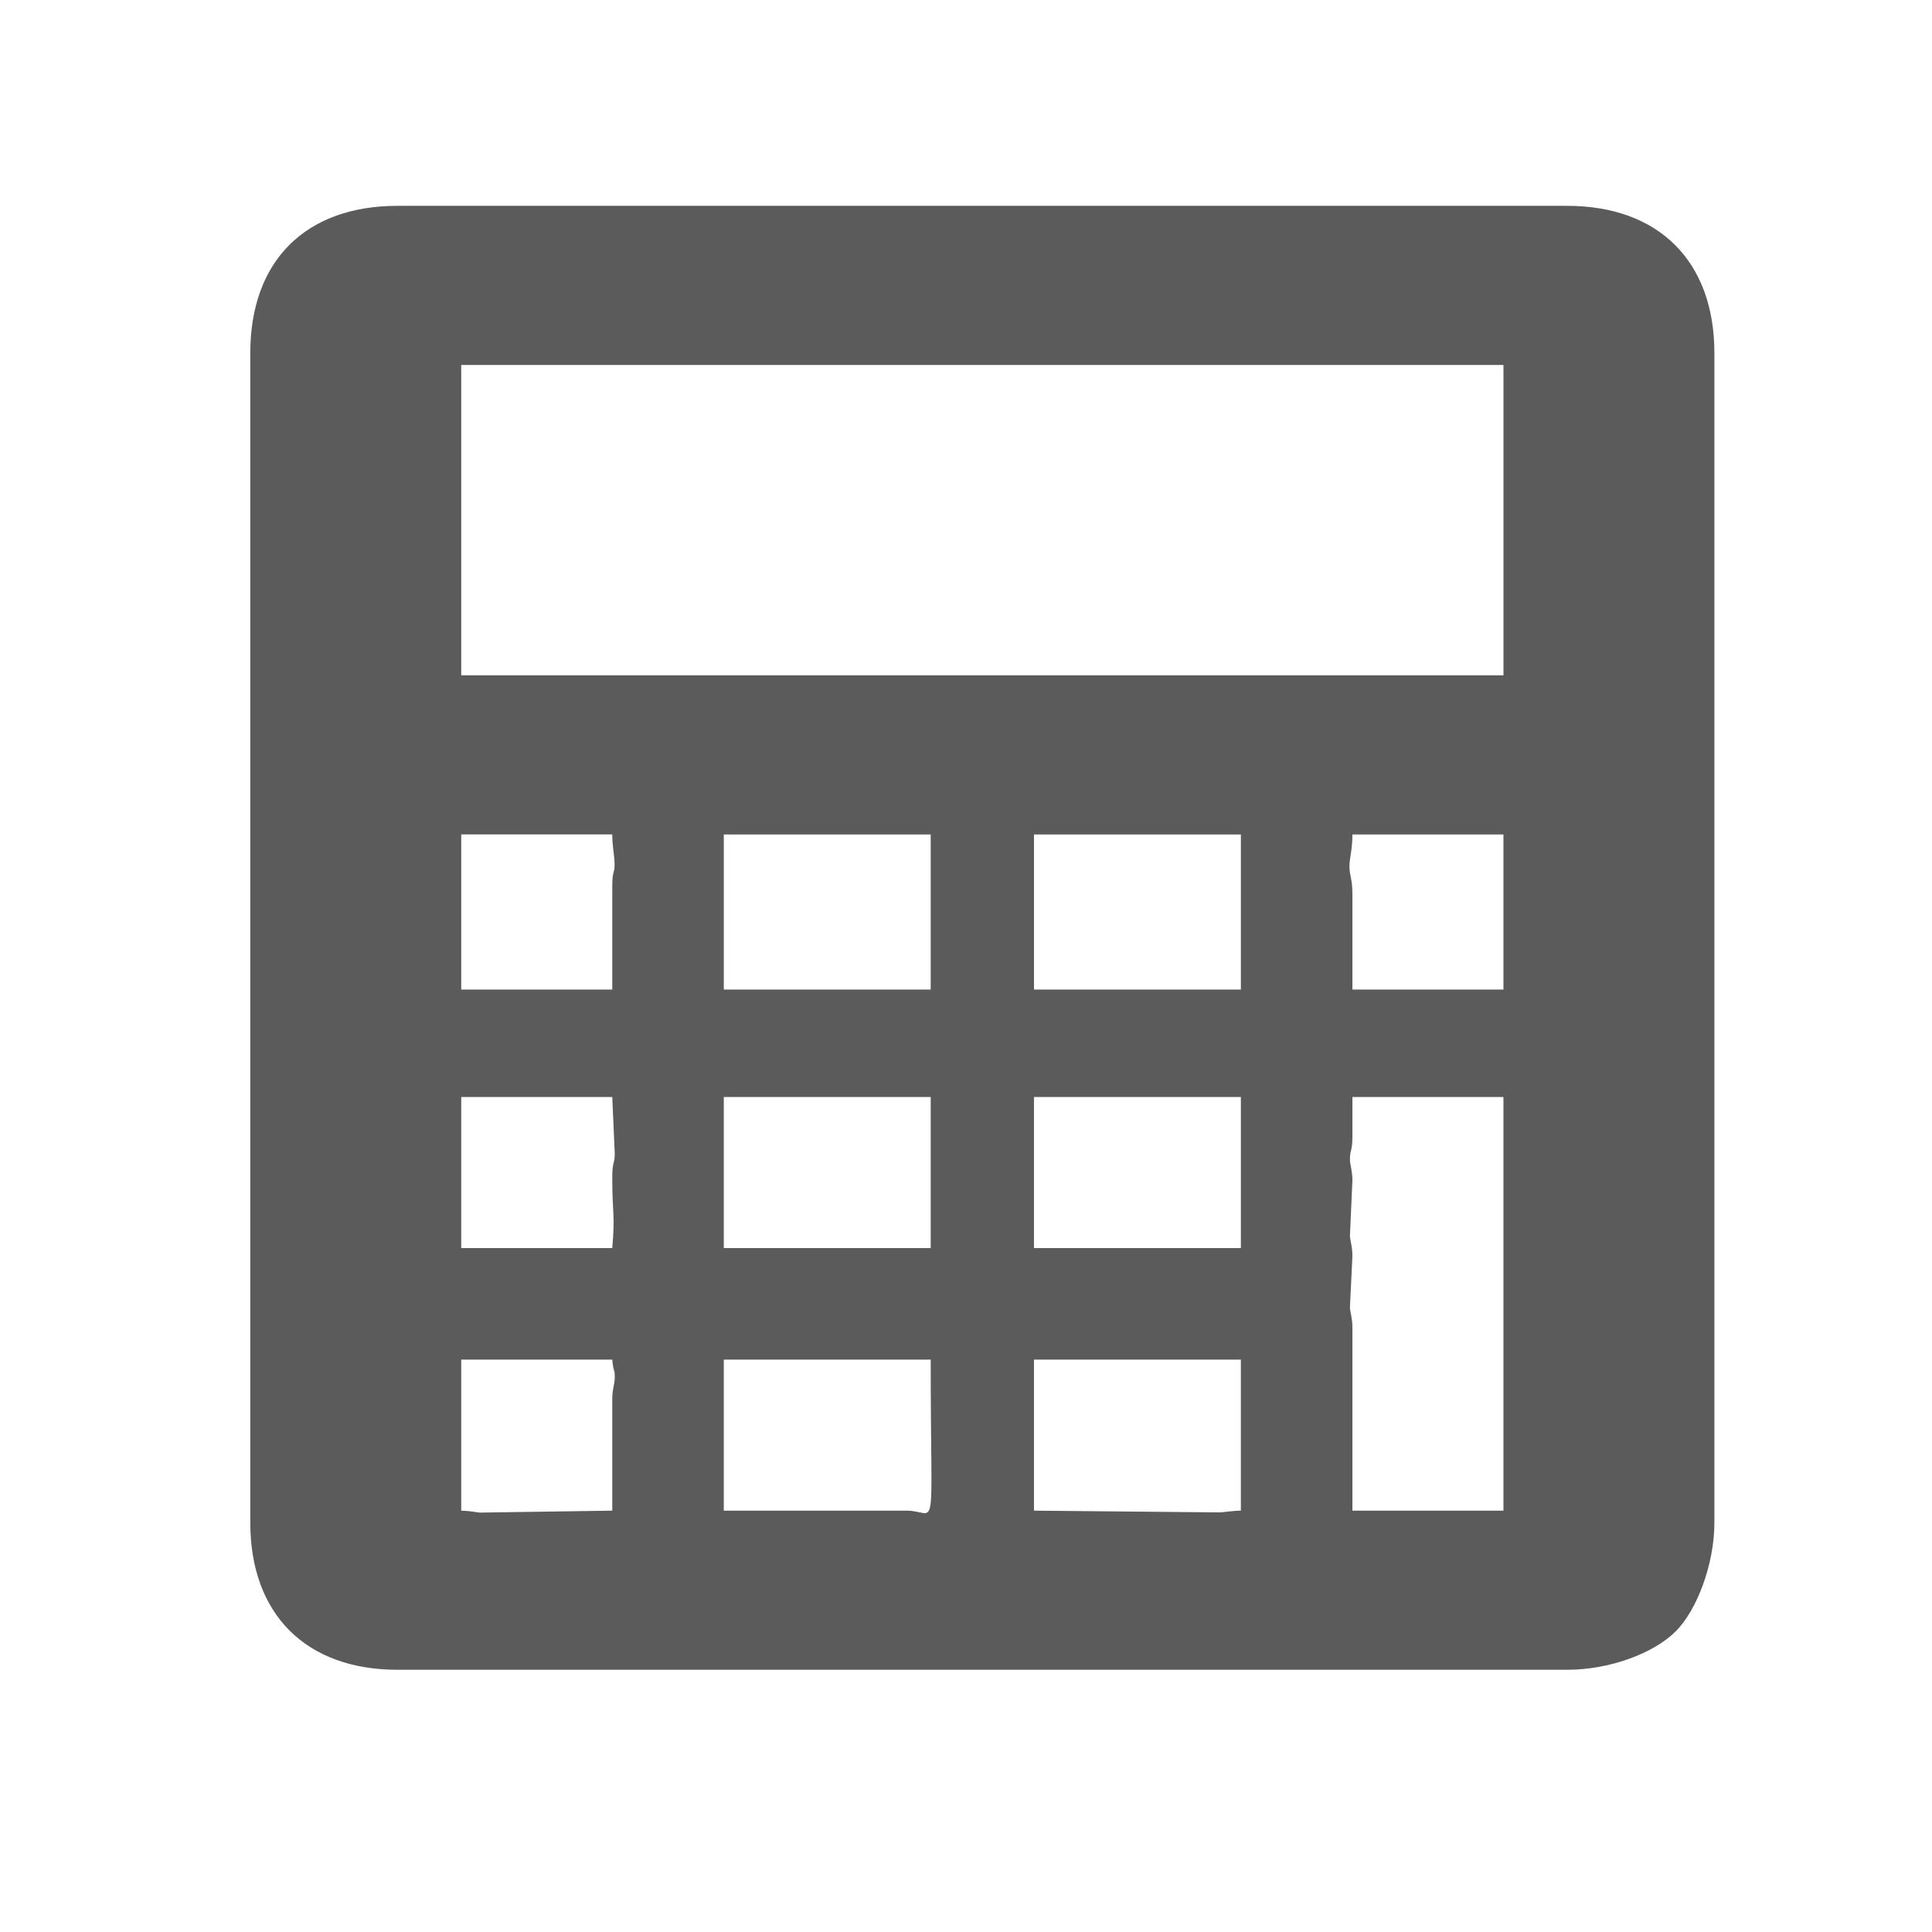 <?xml version="1.0" encoding="UTF-8"?> <!-- Creator: CorelDRAW X7 --> <svg xmlns="http://www.w3.org/2000/svg" xmlns:xlink="http://www.w3.org/1999/xlink" xml:space="preserve" width="110mm" height="110mm" style="shape-rendering:geometricPrecision; text-rendering:geometricPrecision; image-rendering:optimizeQuality; fill-rule:evenodd; clip-rule:evenodd" viewBox="0 0 11000 11000"> <defs> <style type="text/css"> <![CDATA[ .fil0 {fill:#5B5B5B} ]]> </style> </defs> <g id="Layer_x0020_1">  <path class="fil0" d="M5887 7741l1178 0 0 860c-44,0 -95,9 -119,10l-1059 -10 0 -860zm-1766 0l1178 0c0,1055 42,860 -136,860l-1042 0 0 -860zm-635 226l0 634 -747 11c-28,0 -50,-9 -113,-11l0 -860 860 0c7,80 16,50 14,110 -1,29 -14,60 -14,116zm2401 -1721l1178 0 0 860 -1178 0 0 -860zm-1766 0l1178 0 0 860 -1178 0 0 -860zm3579 226l0 -226 860 0 0 2355 -860 0 0 -1042c0,-55 -13,-87 -14,-116l14 -291c0,-56 -13,-88 -14,-116l14 -315c0,-55 -13,-87 -14,-116 -1,-60 14,-46 14,-133zm-4214 227c0,228 17,208 0,407l-860 0 0 -860 860 0 14 319c1,61 -14,47 -14,134zm2401 -1948l1178 0 0 883 -1178 0 0 -883zm-1766 0l1178 0 0 883 -1178 0 0 -883zm3579 0l860 0 0 883 -860 0 0 -544c0,-89 -17,-103 -17,-158 1,-52 17,-92 17,-181zm-4214 294l0 589 -860 0 0 -883 860 0c0,60 9,102 12,144 6,85 -12,49 -12,150zm-860 -2967l5934 0 0 1767 -5934 0 0 -1767zm-1201 -68l0 6659c0,522 317,838 838,838l6660 0c243,0 493,-94 618,-219 121,-121 220,-383 220,-619l0 -6659c0,-522 -317,-838 -838,-838l-6660 0c-524,0 -838,314 -838,838z"></path> </g> </svg> 